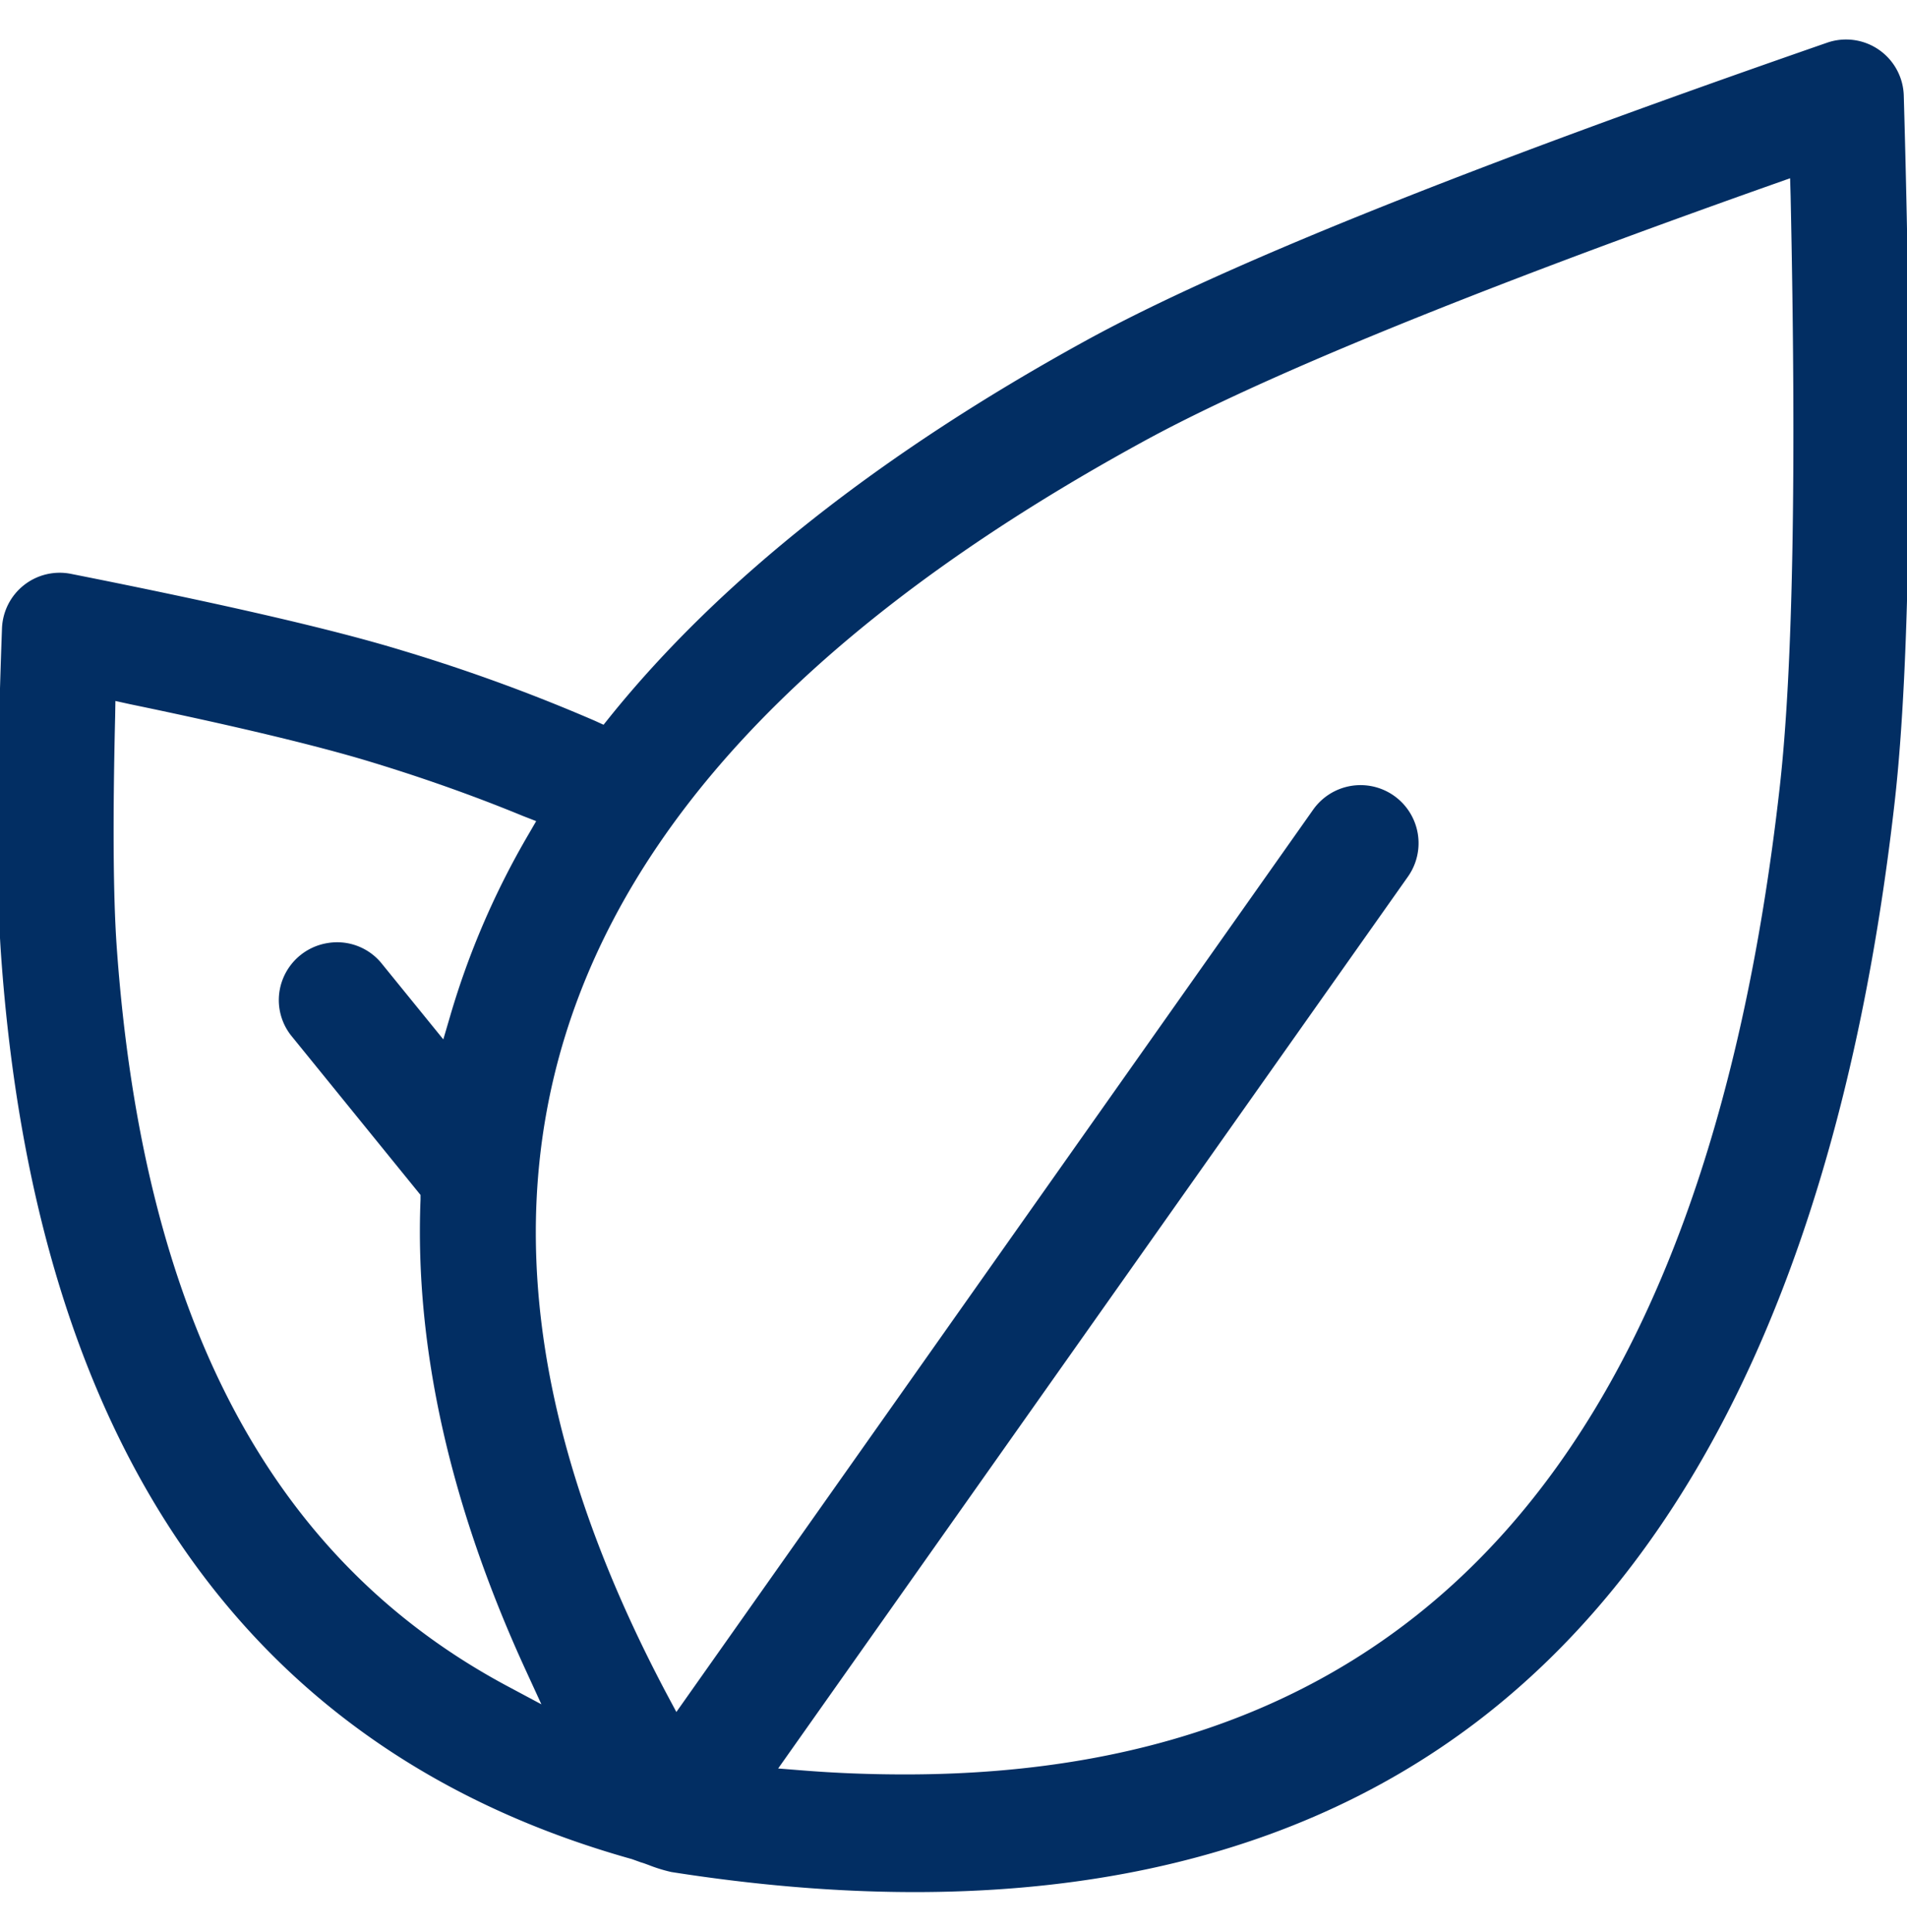 <svg xmlns="http://www.w3.org/2000/svg" width="77" height="78" viewBox="0 0 77 78">
  <defs>
    <style>
      .cls-1 {
        fill: #022e63;
        fill-rule: evenodd;
      }
    </style>
  </defs>
  <path id="_4" data-name="4" class="cls-1" d="M1556.87,4198.88a2.332,2.332,0,0,0-3.1-2.14c-14.64,5.08-24.42,9.01-29.9,12.01-8.31,4.56-14.8,9.68-19.26,15.22l-0.24.3-0.35-.16a71.287,71.287,0,0,0-7.82-2.85c-2.72-.83-7.08-1.84-13.33-3.08a2.331,2.331,0,0,0-2.79,2.21c-0.22,5.99-.23,10.41-0.04,13.14,1.4,19.9,9.97,32.19,25.48,36.53l0.36,0.13c0.11,0.03.21,0.07,0.32,0.11a6.243,6.243,0,0,0,.91.28c13.53,2.12,24.47.07,32.54-6.08,9.2-7.02,14.87-19.53,16.86-37.18C1557.13,4221.78,1557.25,4212.21,1556.87,4198.88Zm-56.32,64.23c-9.6-5.1-14.78-14.88-15.84-29.91-0.14-2.03-.16-5.15-0.06-9.29l0.01-.6,0.59,0.13c4.3,0.89,7.53,1.67,9.59,2.29,2.12,0.64,4.23,1.38,6.27,2.22l0.54,0.21-0.29.5a32.576,32.576,0,0,0-3.19,7.39l-0.27.92-2.47-3.04a2.313,2.313,0,0,0-2.19-.85,2.34,2.34,0,0,0-1.83,1.48,2.308,2.308,0,0,0,.39,2.31l5.18,6.38v0.19c-0.24,5.97,1.2,12.37,4.26,19.02l0.62,1.35Zm51.31-36.31c-3.02,26.77-14.59,39.84-35.31,39.84-1.38,0-2.79-.05-4.25-0.17l-0.88-.07,25.43-36a2.343,2.343,0,0,0-3.83-2.7l-25.71,36.42-0.38-.71c-11.08-20.88-4.81-37.42,19.19-50.55,4.72-2.59,13.3-6.1,25.51-10.42l0.65-.23,0.02,0.69C1552.54,4213.98,1552.4,4222.02,1551.86,4226.8Z" transform="translate(-1480 -4195.015)"/>
</svg>
